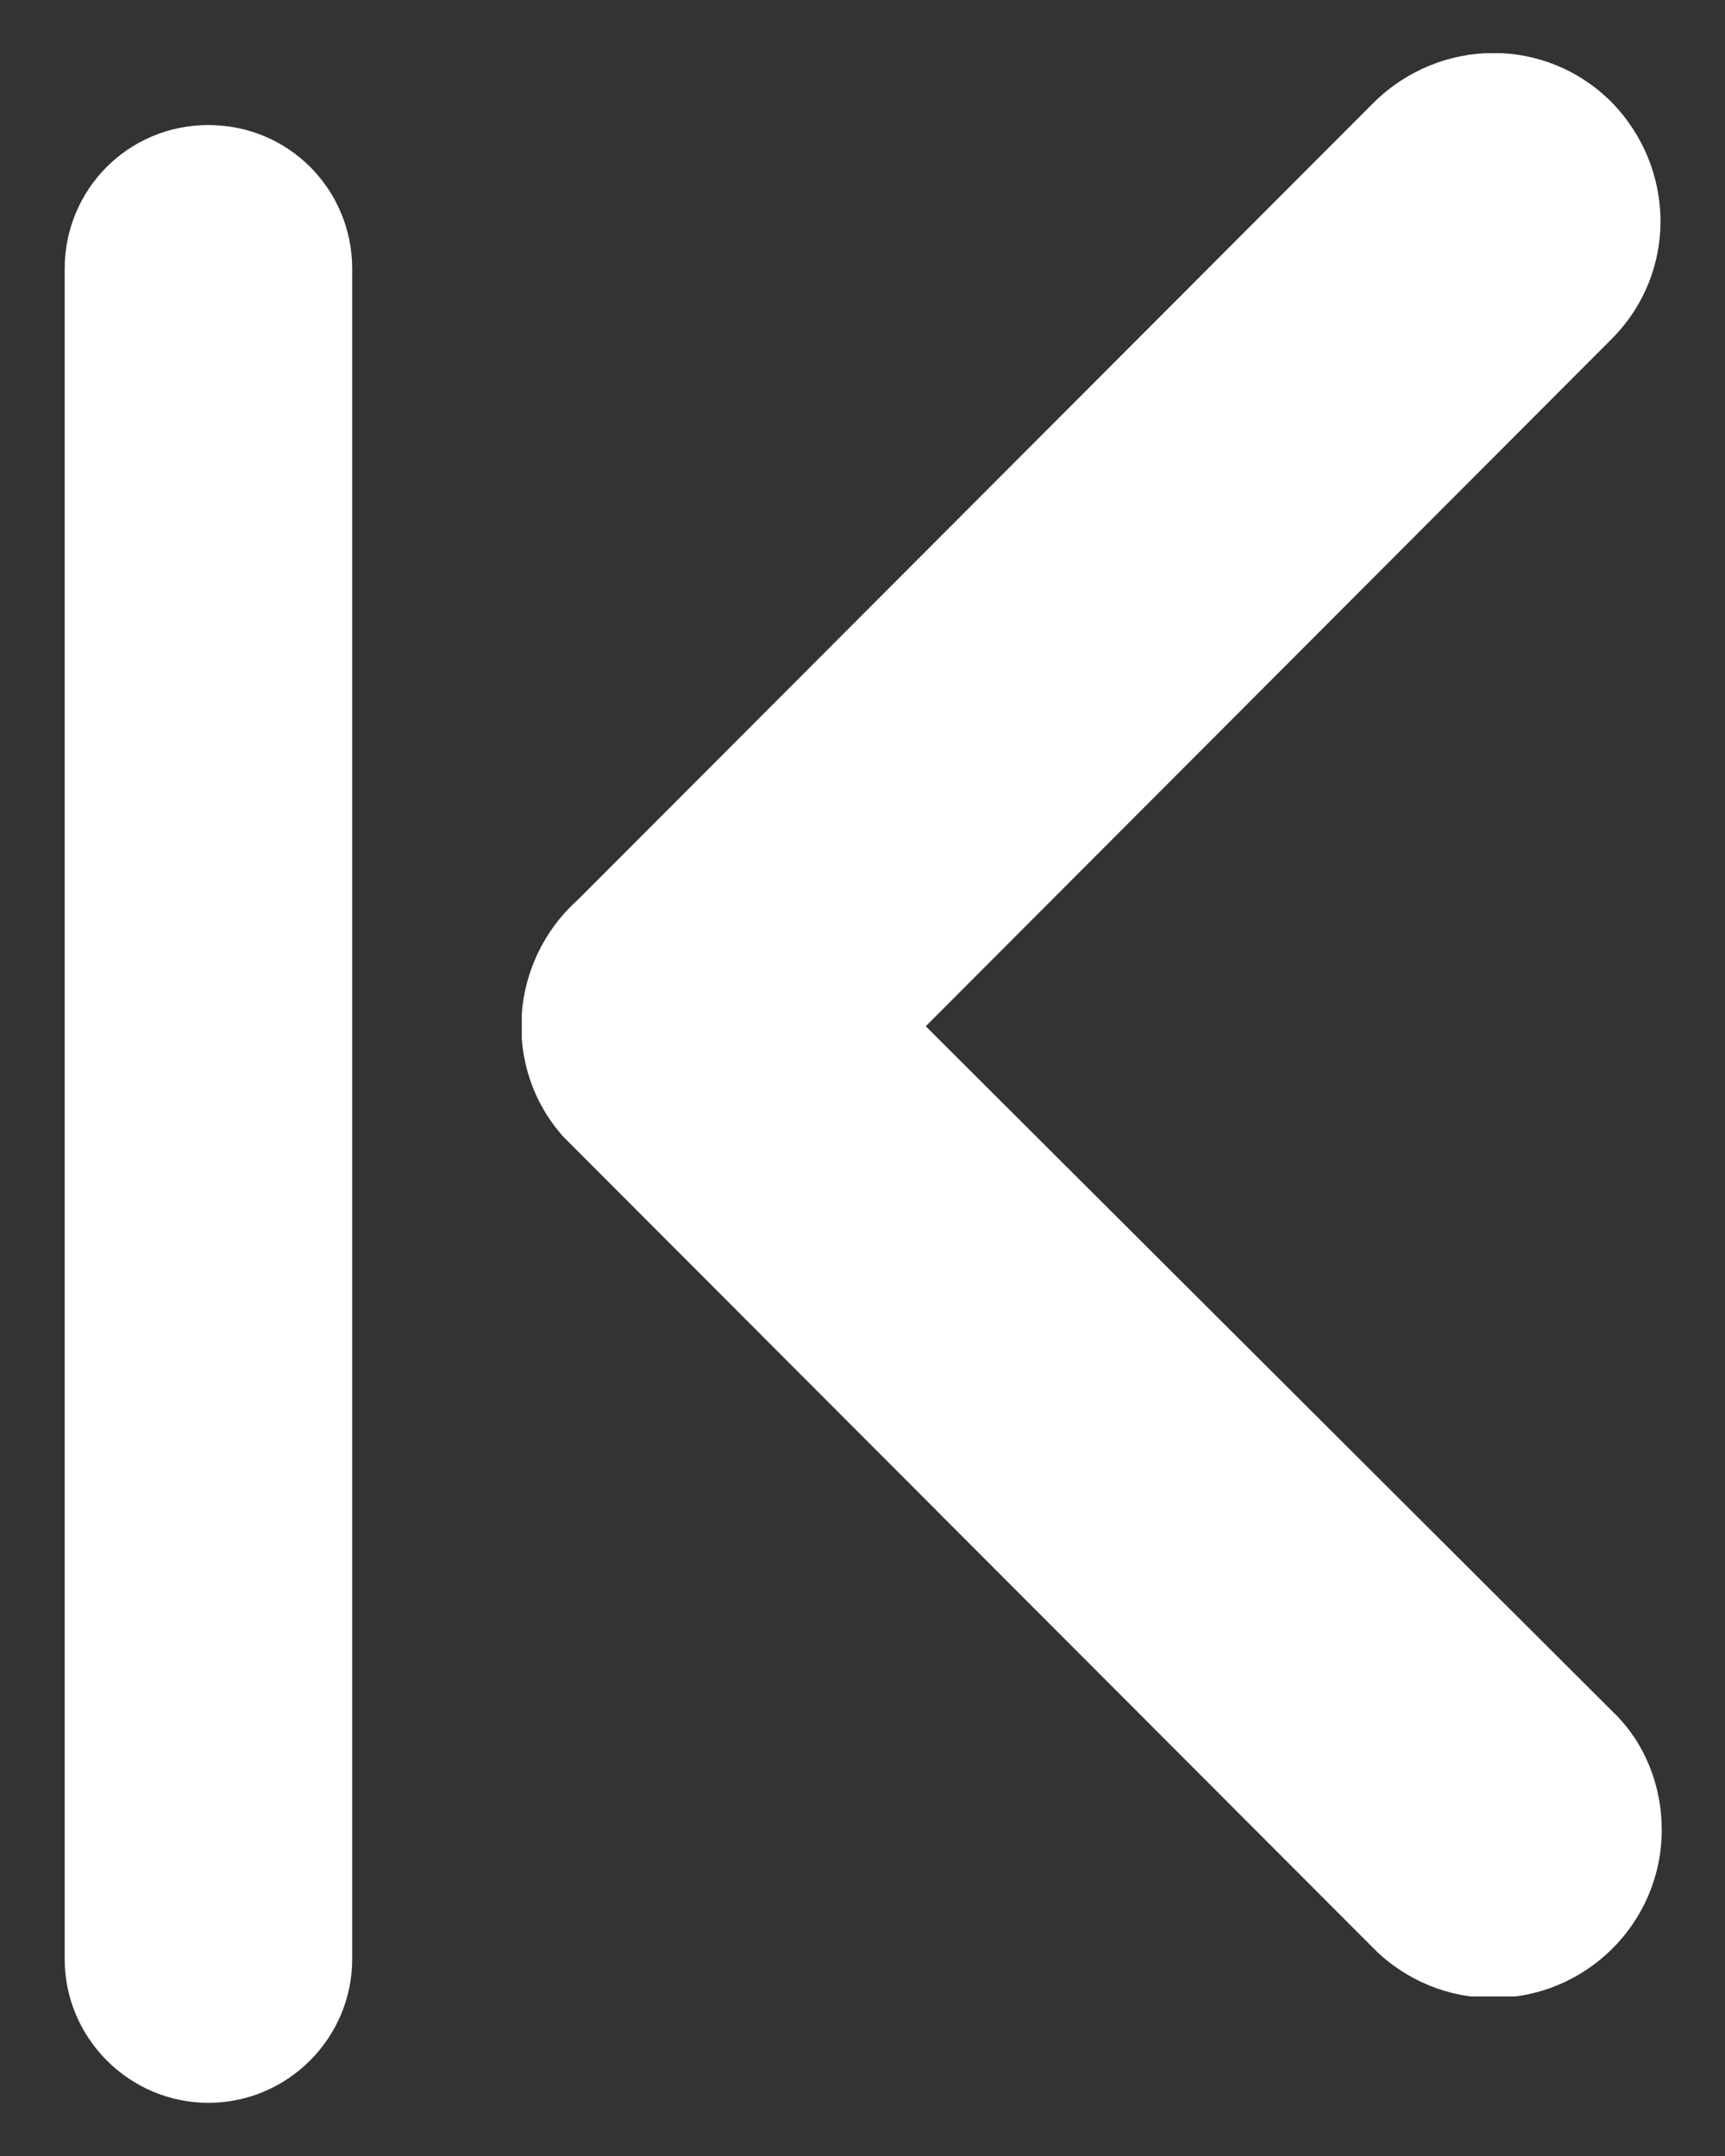 <?xml version="1.0" encoding="UTF-8"?>
<svg id="_レイヤー_1" data-name="レイヤー 1" xmlns="http://www.w3.org/2000/svg" width="12" height="15" xmlns:xlink="http://www.w3.org/1999/xlink" viewBox="0 0 12 15">
  <rect x="0" y="0" width="12" height="15" fill="#333333" stroke="none"/>
  <defs>
    <style>
      .cls-1 {
        fill: #fff;
      }

      .cls-2 {
        clip-path: url(#clippath);
      }

      .cls-3 {
        fill: none;
      }
    </style>
    <clipPath id="clippath">
      <rect class="cls-3" x="3.63" y=".37" width="7.93" height="13.52"/>
    </clipPath>
  </defs>
  <g class="cls-2">
    <path class="cls-1" d="M10.39,13.9c.64,0,1.17-.52,1.17-1.17,0-.31-.12-.61-.34-.82L6.44,7.14,11.21,2.36c.46-.46,.45-1.19,0-1.65-.46-.46-1.19-.45-1.65,0h0L4.02,6.26c-.48,.43-.53,1.17-.1,1.65,.03,.03,.06,.06,.09,.09l5.55,5.56c.22,.22,.52,.34,.82,.34"/>
  </g>
  <path class="cls-1" d="M1.45,14.63c-.55,0-1-.45-1-1V1.87C.45,1.32,.89,.87,1.45,.87s1,.45,1,1V13.63c0,.55-.45,1-1,1Z"/>
</svg>